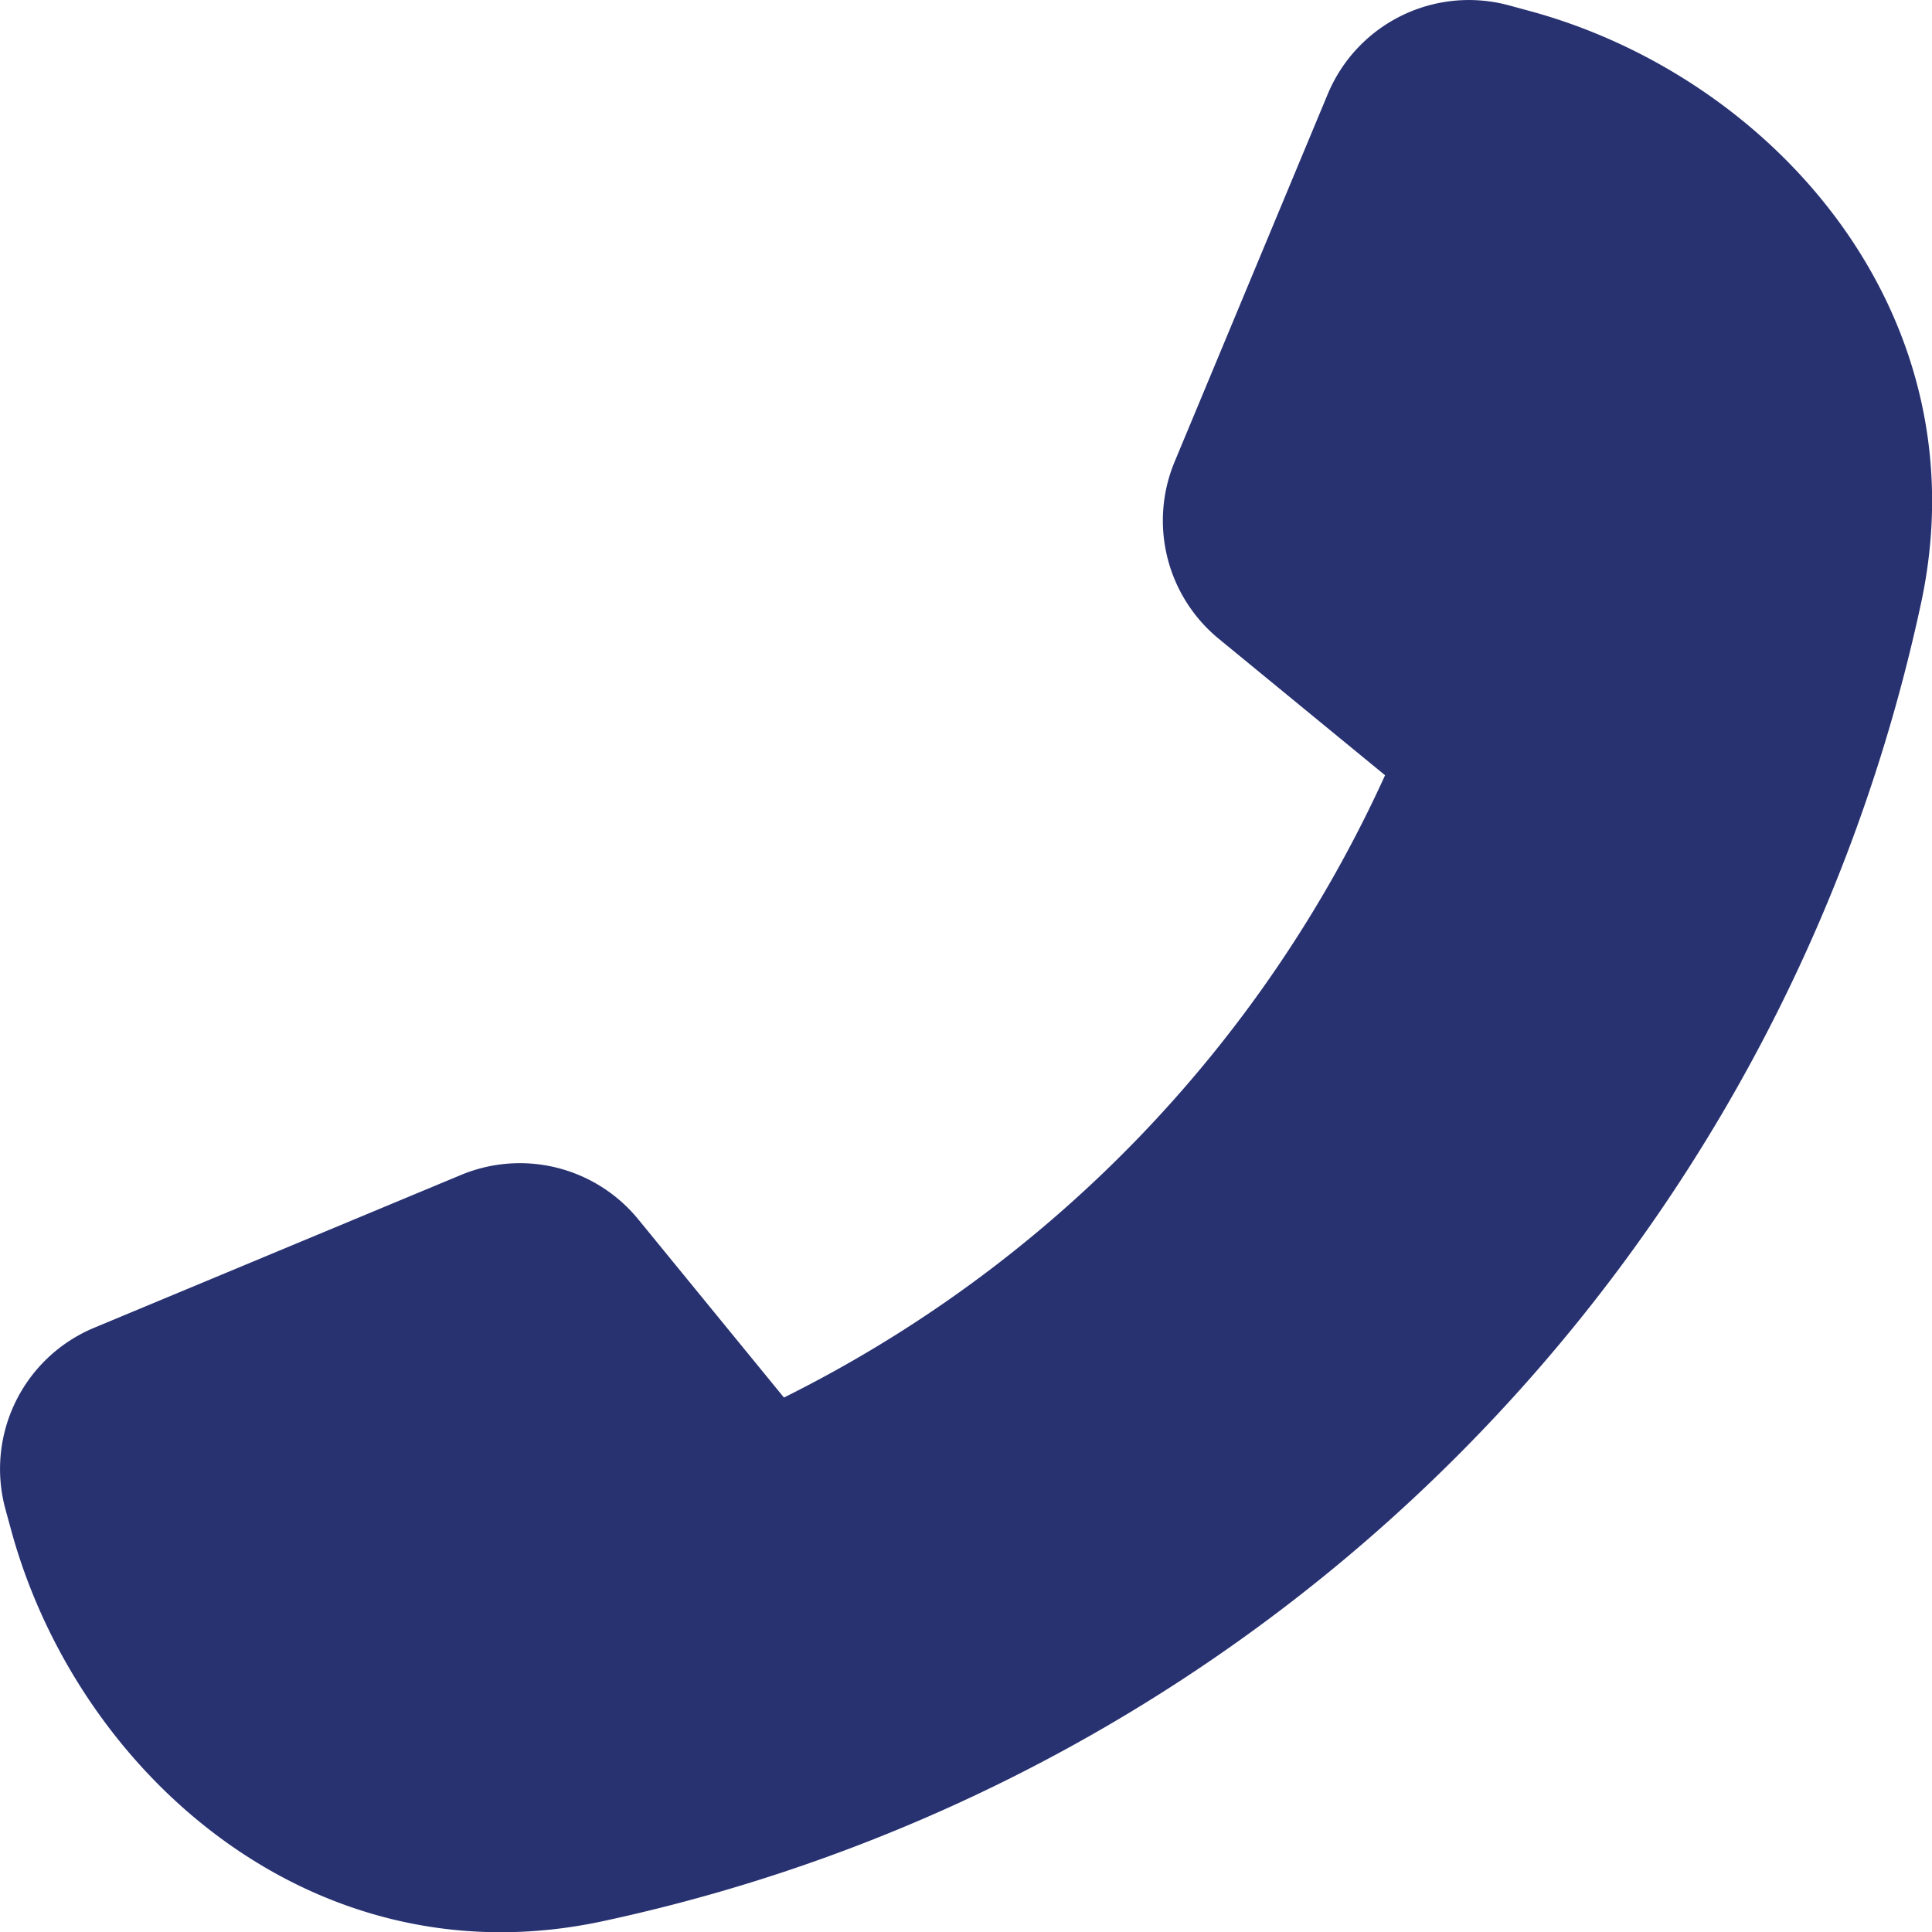 <svg xmlns="http://www.w3.org/2000/svg" width="23.999" height="24" viewBox="0 0 23.999 24">
  <path id="f879" d="M16.444,1.22A1.9,1.9,0,0,1,18.7.119l.258.07c3.028.825,5.616,3.759,4.861,7.331a21.321,21.321,0,0,1-16.4,16.4C3.844,24.677.914,22.084.089,19.056L.019,18.8a1.9,1.9,0,0,1,1.1-2.255l4.561-1.9a1.9,1.9,0,0,1,2.2.553l1.809,2.213a16.054,16.054,0,0,0,7.467-7.73L15.094,7.989a1.9,1.9,0,0,1-.553-2.2Z" transform="translate(0.049 -0.051)" fill="#283271"/>
</svg>
